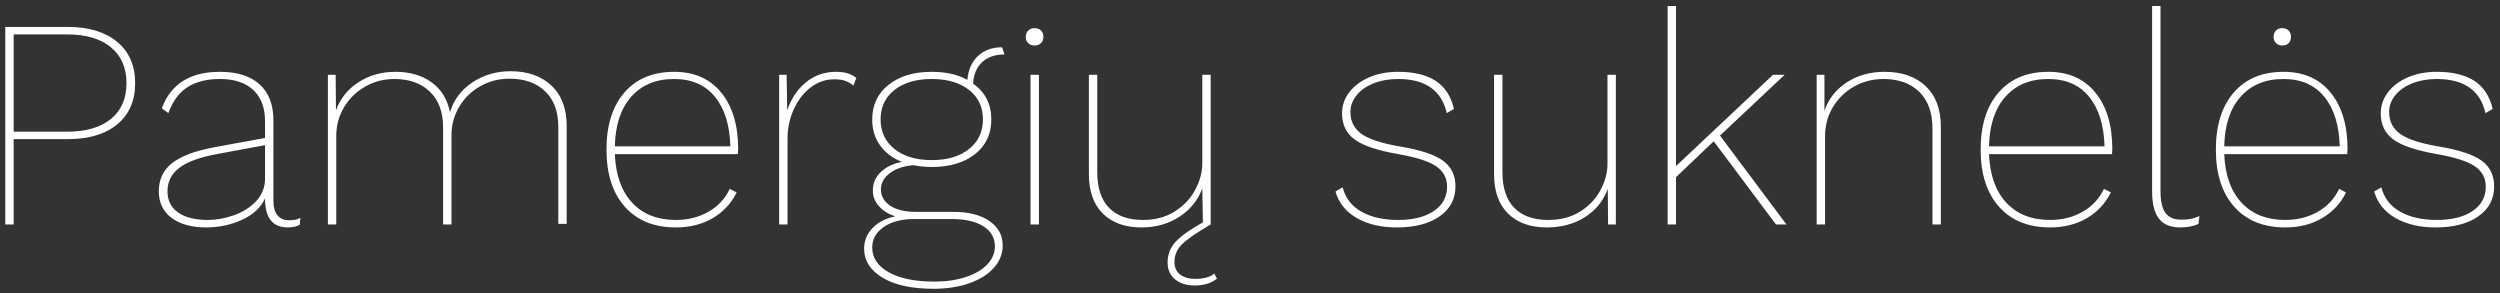 <?xml version="1.0" encoding="UTF-8"?>
<svg width="401px" height="47px" viewBox="0 0 401 47" version="1.1" xmlns="http://www.w3.org/2000/svg" xmlns:xlink="http://www.w3.org/1999/xlink">
    <rect x="0" y="0" width="401" height="47" fill="#333333" stroke="none"/>
    <!-- Generator: Sketch 49 (51002) - http://www.bohemiancoding.com/sketch -->
    <title>Pamergių suknelės</title>
    <desc>Created with Sketch.</desc>
    <defs></defs>
    <g id="Tekst" stroke="none" stroke-width="1" fill="none" fill-rule="evenodd">
        <g id="Artboard-Copy" transform="translate(-31, -193)" fill="#FFFFFF">
            <path d="M41.88,197.32 C45.24,197.32 47.88,198.12 49.8,199.72 C51.72,201.32 52.68,203.528 52.68,206.344 C52.68,209.16 51.72,211.36 49.8,212.944 C47.88,214.528 45.24,215.32 41.88,215.32 L33.192,215.32 L33.192,229 L31.848,229 L31.848,197.32 L41.88,197.32 Z M41.784,214.12 C44.792,214.12 47.128,213.44 48.792,212.08 C50.456,210.72 51.288,208.808 51.288,206.344 C51.288,203.88 50.456,201.96 48.792,200.584 C47.128,199.208 44.792,198.52 41.784,198.52 L33.192,198.52 L33.192,214.12 L41.784,214.12 Z M77.352,228.328 C78.184,228.328 78.792,228.2 79.176,227.944 L79.08,229.048 C78.6,229.336 77.96,229.48 77.16,229.48 C74.728,229.48 73.512,227.944 73.512,224.872 L73.512,224.824 C72.84,226.296 71.608,227.44 69.816,228.256 C68.024,229.072 66.12,229.48 64.104,229.48 C61.736,229.48 59.872,228.968 58.512,227.944 C57.152,226.92 56.472,225.496 56.472,223.672 C56.472,221.784 57.184,220.28 58.608,219.16 C60.032,218.04 62.296,217.192 65.4,216.616 L73.512,215.128 L73.512,212.44 C73.512,210.296 72.888,208.632 71.64,207.448 C70.392,206.264 68.6,205.672 66.264,205.672 C64.152,205.672 62.416,206.112 61.056,206.992 C59.696,207.872 58.68,209.256 58.008,211.144 L56.952,210.376 C58.392,206.472 61.496,204.52 66.264,204.52 C69.016,204.52 71.136,205.184 72.624,206.512 C74.112,207.84 74.856,209.784 74.856,212.344 L74.856,225.208 C74.856,226.232 75.072,227.008 75.504,227.536 C75.936,228.064 76.552,228.328 77.352,228.328 Z M64.344,228.28 C65.688,228.28 67.072,228.032 68.496,227.536 C69.92,227.04 71.112,226.288 72.072,225.28 C73.032,224.272 73.512,223.048 73.512,221.608 L73.512,216.28 L66.024,217.672 C63.144,218.184 61.064,218.928 59.784,219.904 C58.504,220.88 57.864,222.136 57.864,223.672 C57.864,225.144 58.432,226.28 59.568,227.08 C60.704,227.88 62.296,228.28 64.344,228.28 Z M112.92,204.424 C115.64,204.424 117.816,205.192 119.448,206.728 C121.08,208.264 121.896,210.424 121.896,213.208 L121.896,228.904 L120.552,228.904 L120.552,213.352 C120.552,210.888 119.848,208.984 118.44,207.64 C117.032,206.296 115.128,205.624 112.728,205.624 C111,205.624 109.424,206.032 108,206.848 C106.576,207.664 105.456,208.768 104.64,210.16 C103.824,211.552 103.416,213.064 103.416,214.696 L103.416,229 L102.072,229 L102.072,213.448 C102.072,210.984 101.368,209.072 99.96,207.712 C98.552,206.352 96.648,205.672 94.248,205.672 C92.552,205.672 90.992,206.08 89.568,206.896 C88.144,207.712 87.016,208.816 86.184,210.208 C85.352,211.6 84.936,213.144 84.936,214.84 L84.936,229 L83.592,229 L83.592,205 L84.84,205 L84.888,210.712 C85.56,208.824 86.76,207.32 88.488,206.2 C90.216,205.08 92.2,204.52 94.44,204.52 C96.744,204.52 98.672,205.08 100.224,206.2 C101.776,207.32 102.76,208.92 103.176,211 C103.752,209.048 104.936,207.464 106.728,206.248 C108.52,205.032 110.584,204.424 112.92,204.424 Z M149.352,217.72 L129.624,217.72 C129.752,221.048 130.672,223.64 132.384,225.496 C134.096,227.352 136.44,228.28 139.416,228.28 C141.368,228.28 143.112,227.84 144.648,226.96 C146.184,226.08 147.32,224.856 148.056,223.288 L149.16,223.864 C148.296,225.624 147.016,227 145.32,227.992 C143.624,228.984 141.656,229.48 139.416,229.48 C135.928,229.48 133.2,228.376 131.232,226.168 C129.264,223.96 128.28,220.904 128.28,217 C128.28,213.096 129.24,210.04 131.16,207.832 C133.08,205.624 135.736,204.52 139.128,204.52 C142.36,204.52 144.88,205.632 146.688,207.856 C148.496,210.08 149.4,213.096 149.4,216.904 L149.352,217.72 Z M139.128,205.672 C136.216,205.672 133.92,206.624 132.24,208.528 C130.56,210.432 129.688,213.08 129.624,216.472 L148.152,216.472 C148.056,213.08 147.232,210.432 145.68,208.528 C144.128,206.624 141.944,205.672 139.128,205.672 Z M165.096,204.52 C166.536,204.52 167.624,204.856 168.36,205.528 L167.88,206.728 C167.496,206.408 167.08,206.16 166.632,205.984 C166.184,205.808 165.576,205.72 164.808,205.72 C163.432,205.72 162.176,206.152 161.04,207.016 C159.904,207.88 159,209.048 158.328,210.52 C157.656,211.992 157.32,213.56 157.32,215.224 L157.32,229 L155.976,229 L155.976,205 L157.176,205 L157.272,210.712 C157.88,208.856 158.872,207.36 160.248,206.224 C161.624,205.088 163.24,204.52 165.096,204.52 Z M183.96,226.984 C186.36,226.984 188.272,227.472 189.696,228.448 C191.12,229.424 191.832,230.728 191.832,232.36 C191.832,233.704 191.36,234.904 190.416,235.96 C189.472,237.016 188.16,237.84 186.48,238.432 C184.8,239.024 182.872,239.32 180.696,239.32 C177.24,239.32 174.528,238.728 172.56,237.544 C170.592,236.36 169.608,234.808 169.608,232.888 C169.608,231.608 170.056,230.504 170.952,229.576 C171.848,228.648 173.064,228.024 174.6,227.704 C173.512,227.352 172.64,226.808 171.984,226.072 C171.328,225.336 171,224.504 171,223.576 C171,222.392 171.432,221.392 172.296,220.576 C173.16,219.76 174.28,219.224 175.656,218.968 C174.152,218.36 172.984,217.472 172.152,216.304 C171.32,215.136 170.904,213.752 170.904,212.152 C170.904,209.848 171.776,208 173.52,206.608 C175.264,205.216 177.576,204.52 180.456,204.52 C182.728,204.52 184.632,204.952 186.168,205.816 C186.296,204.216 186.856,202.944 187.848,202 C188.84,201.056 190.136,200.584 191.736,200.584 L192.12,201.736 C190.616,201.736 189.424,202.144 188.544,202.96 C187.664,203.776 187.176,204.92 187.08,206.392 C189.032,207.8 190.008,209.72 190.008,212.152 C190.008,214.488 189.136,216.344 187.392,217.72 C185.648,219.096 183.336,219.784 180.456,219.784 C179.432,219.784 178.456,219.688 177.528,219.496 C175.96,219.624 174.696,220.048 173.736,220.768 C172.776,221.488 172.296,222.36 172.296,223.384 C172.296,224.44 172.784,225.304 173.76,225.976 C174.736,226.648 176.136,226.984 177.96,226.984 L183.96,226.984 Z M172.248,212.152 C172.248,214.136 172.992,215.72 174.48,216.904 C175.968,218.088 177.96,218.68 180.456,218.68 C182.952,218.68 184.944,218.088 186.432,216.904 C187.92,215.72 188.664,214.136 188.664,212.152 C188.664,210.168 187.92,208.592 186.432,207.424 C184.944,206.256 182.952,205.672 180.456,205.672 C177.96,205.672 175.968,206.256 174.48,207.424 C172.992,208.592 172.248,210.168 172.248,212.152 Z M180.888,238.168 C182.744,238.168 184.408,237.928 185.88,237.448 C187.352,236.968 188.504,236.296 189.336,235.432 C190.168,234.568 190.584,233.592 190.584,232.504 C190.584,231.16 189.976,230.096 188.76,229.312 C187.544,228.528 185.864,228.136 183.72,228.136 L177.576,228.136 C175.592,228.136 173.984,228.56 172.752,229.408 C171.52,230.256 170.904,231.352 170.904,232.696 C170.904,234.36 171.792,235.688 173.568,236.68 C175.344,237.672 177.784,238.168 180.888,238.168 Z M196.968,200.296 C196.52,200.296 196.168,200.168 195.912,199.912 C195.656,199.656 195.528,199.32 195.528,198.904 C195.528,198.488 195.664,198.152 195.936,197.896 C196.208,197.64 196.552,197.512 196.968,197.512 C197.384,197.512 197.72,197.64 197.976,197.896 C198.232,198.152 198.36,198.488 198.36,198.904 C198.36,199.32 198.232,199.656 197.976,199.912 C197.72,200.168 197.384,200.296 196.968,200.296 Z M197.64,229 L196.296,229 L196.296,205 L197.64,205 L197.64,229 Z M226.2,237.688 C225.304,238.424 224.12,238.792 222.648,238.792 C221.336,238.792 220.28,238.464 219.48,237.808 C218.68,237.152 218.28,236.248 218.28,235.096 C218.28,233.848 218.696,232.76 219.528,231.832 C220.36,230.904 221.832,229.848 223.944,228.664 L223.848,223.192 C223.176,225.08 221.96,226.6 220.2,227.752 C218.44,228.904 216.408,229.48 214.104,229.48 C211.48,229.48 209.416,228.744 207.912,227.272 C206.408,225.8 205.656,223.688 205.656,220.936 L205.656,205 L207,205 L207,220.648 C207,223.144 207.632,225.04 208.896,226.336 C210.16,227.632 211.976,228.28 214.344,228.28 C216.328,228.28 218.04,227.816 219.48,226.888 C220.92,225.96 222.008,224.792 222.744,223.384 C223.48,221.976 223.848,220.584 223.848,219.208 L223.848,205 L225.192,205 L225.192,229 C222.952,230.312 221.424,231.368 220.608,232.168 C219.792,232.968 219.384,233.912 219.384,235 C219.384,235.896 219.688,236.576 220.296,237.04 C220.904,237.504 221.72,237.736 222.744,237.736 C224.088,237.736 225.096,237.448 225.768,236.872 L226.2,237.688 Z M255.048,229.48 C252.552,229.48 250.424,228.984 248.664,227.992 C246.904,227 245.752,225.576 245.208,223.72 L246.36,223.048 C246.808,224.776 247.816,226.08 249.384,226.96 C250.952,227.84 252.904,228.28 255.24,228.28 C257.672,228.28 259.592,227.8 261,226.84 C262.408,225.88 263.112,224.584 263.112,222.952 C263.112,221.576 262.536,220.488 261.384,219.688 C260.232,218.888 258.2,218.232 255.288,217.72 C251.96,217.144 249.624,216.36 248.28,215.368 C246.936,214.376 246.264,212.984 246.264,211.192 C246.264,209.944 246.648,208.816 247.416,207.808 C248.184,206.8 249.248,206 250.608,205.408 C251.968,204.816 253.512,204.52 255.24,204.52 C257.768,204.52 259.776,205 261.264,205.96 C262.752,206.92 263.736,208.424 264.216,210.472 L263.064,211.144 C262.232,207.496 259.624,205.672 255.24,205.672 C253.8,205.672 252.496,205.904 251.328,206.368 C250.16,206.832 249.248,207.472 248.592,208.288 C247.936,209.104 247.608,209.992 247.608,210.952 C247.608,212.456 248.2,213.632 249.384,214.48 C250.568,215.328 252.664,216.008 255.672,216.52 C258.904,217.064 261.176,217.824 262.488,218.8 C263.8,219.776 264.456,221.144 264.456,222.904 C264.456,224.92 263.608,226.52 261.912,227.704 C260.216,228.888 257.928,229.48 255.048,229.48 Z M290.184,205 L290.184,229 L288.936,229 L288.888,223.288 C288.216,225.176 287.008,226.68 285.264,227.8 C283.52,228.92 281.464,229.48 279.096,229.48 C276.472,229.48 274.408,228.744 272.904,227.272 C271.4,225.8 270.648,223.688 270.648,220.936 L270.648,205 L271.992,205 L271.992,220.648 C271.992,223.144 272.624,225.04 273.888,226.336 C275.152,227.632 276.968,228.28 279.336,228.28 C281.352,228.28 283.072,227.824 284.496,226.912 C285.92,226 287,224.848 287.736,223.456 C288.472,222.064 288.84,220.68 288.84,219.304 L288.84,205 L290.184,205 Z M305.88,215.656 L299.832,221.416 L299.832,229 L298.488,229 L298.488,193.96 L299.832,193.96 L299.832,219.64 L315.384,205 L317.256,205 L306.888,214.744 L317.544,229 L315.864,229 L305.88,215.656 Z M333.288,204.52 C336.072,204.52 338.272,205.288 339.888,206.824 C341.504,208.36 342.312,210.52 342.312,213.304 L342.312,229 L340.968,229 L340.968,213.64 C340.968,211.08 340.264,209.112 338.856,207.736 C337.448,206.36 335.528,205.672 333.096,205.672 C331.368,205.672 329.792,206.08 328.368,206.896 C326.944,207.712 325.816,208.816 324.984,210.208 C324.152,211.6 323.736,213.16 323.736,214.888 L323.736,229 L322.392,229 L322.392,205 L323.64,205 L323.64,210.76 C324.312,208.84 325.512,207.32 327.24,206.2 C328.968,205.08 330.984,204.52 333.288,204.52 Z M369.768,217.72 L350.04,217.72 C350.168,221.048 351.088,223.64 352.8,225.496 C354.512,227.352 356.856,228.28 359.832,228.28 C361.784,228.28 363.528,227.84 365.064,226.96 C366.6,226.08 367.736,224.856 368.472,223.288 L369.576,223.864 C368.712,225.624 367.432,227 365.736,227.992 C364.04,228.984 362.072,229.48 359.832,229.48 C356.344,229.48 353.616,228.376 351.648,226.168 C349.68,223.96 348.696,220.904 348.696,217 C348.696,213.096 349.656,210.04 351.576,207.832 C353.496,205.624 356.152,204.52 359.544,204.52 C362.776,204.52 365.296,205.632 367.104,207.856 C368.912,210.08 369.816,213.096 369.816,216.904 L369.768,217.72 Z M359.544,205.672 C356.632,205.672 354.336,206.624 352.656,208.528 C350.976,210.432 350.104,213.08 350.04,216.472 L368.568,216.472 C368.472,213.08 367.648,210.432 366.096,208.528 C364.544,206.624 362.36,205.672 359.544,205.672 Z M377.544,223.624 C377.544,225.256 377.808,226.432 378.336,227.152 C378.864,227.872 379.704,228.232 380.856,228.232 C381.496,228.232 382.016,228.192 382.416,228.112 C382.816,228.032 383.272,227.88 383.784,227.656 L383.64,228.904 C382.872,229.288 381.896,229.48 380.712,229.48 C379.176,229.48 378.04,229.016 377.304,228.088 C376.568,227.16 376.2,225.704 376.2,223.72 L376.2,193.96 L377.544,193.96 L377.544,223.624 Z M407.496,217.72 L387.768,217.72 C387.896,221.048 388.816,223.64 390.528,225.496 C392.24,227.352 394.584,228.28 397.56,228.28 C399.512,228.28 401.256,227.84 402.792,226.96 C404.328,226.08 405.464,224.856 406.2,223.288 L407.304,223.864 C406.44,225.624 405.16,227 403.464,227.992 C401.768,228.984 399.8,229.48 397.56,229.48 C394.072,229.48 391.344,228.376 389.376,226.168 C387.408,223.96 386.424,220.904 386.424,217 C386.424,213.096 387.384,210.04 389.304,207.832 C391.224,205.624 393.88,204.52 397.272,204.52 C400.504,204.52 403.024,205.632 404.832,207.856 C406.64,210.08 407.544,213.096 407.544,216.904 L407.496,217.72 Z M397.272,205.672 C394.36,205.672 392.064,206.624 390.384,208.528 C388.704,210.432 387.832,213.08 387.768,216.472 L406.296,216.472 C406.2,213.08 405.376,210.432 403.824,208.528 C402.272,206.624 400.088,205.672 397.272,205.672 Z M397.08,197.512 C397.496,197.512 397.832,197.64 398.088,197.896 C398.344,198.152 398.472,198.488 398.472,198.904 C398.472,199.32 398.352,199.656 398.112,199.912 C397.872,200.168 397.528,200.296 397.08,200.296 C396.664,200.296 396.328,200.168 396.072,199.912 C395.816,199.656 395.688,199.32 395.688,198.904 C395.688,198.488 395.816,198.152 396.072,197.896 C396.328,197.64 396.664,197.512 397.08,197.512 Z M421.656,229.48 C419.16,229.48 417.032,228.984 415.272,227.992 C413.512,227 412.36,225.576 411.816,223.72 L412.968,223.048 C413.416,224.776 414.424,226.08 415.992,226.96 C417.56,227.84 419.512,228.28 421.848,228.28 C424.28,228.28 426.2,227.8 427.608,226.84 C429.016,225.88 429.72,224.584 429.72,222.952 C429.72,221.576 429.144,220.488 427.992,219.688 C426.84,218.888 424.808,218.232 421.896,217.72 C418.568,217.144 416.232,216.36 414.888,215.368 C413.544,214.376 412.872,212.984 412.872,211.192 C412.872,209.944 413.256,208.816 414.024,207.808 C414.792,206.8 415.856,206 417.216,205.408 C418.576,204.816 420.12,204.52 421.848,204.52 C424.376,204.52 426.384,205 427.872,205.96 C429.36,206.92 430.344,208.424 430.824,210.472 L429.672,211.144 C428.84,207.496 426.232,205.672 421.848,205.672 C420.408,205.672 419.104,205.904 417.936,206.368 C416.768,206.832 415.856,207.472 415.2,208.288 C414.544,209.104 414.216,209.992 414.216,210.952 C414.216,212.456 414.808,213.632 415.992,214.48 C417.176,215.328 419.272,216.008 422.28,216.52 C425.512,217.064 427.784,217.824 429.096,218.8 C430.408,219.776 431.064,221.144 431.064,222.904 C431.064,224.92 430.216,226.52 428.52,227.704 C426.824,228.888 424.536,229.48 421.656,229.48 Z" id="Pamergių-suknelės"></path>
        </g>
    </g>
</svg>